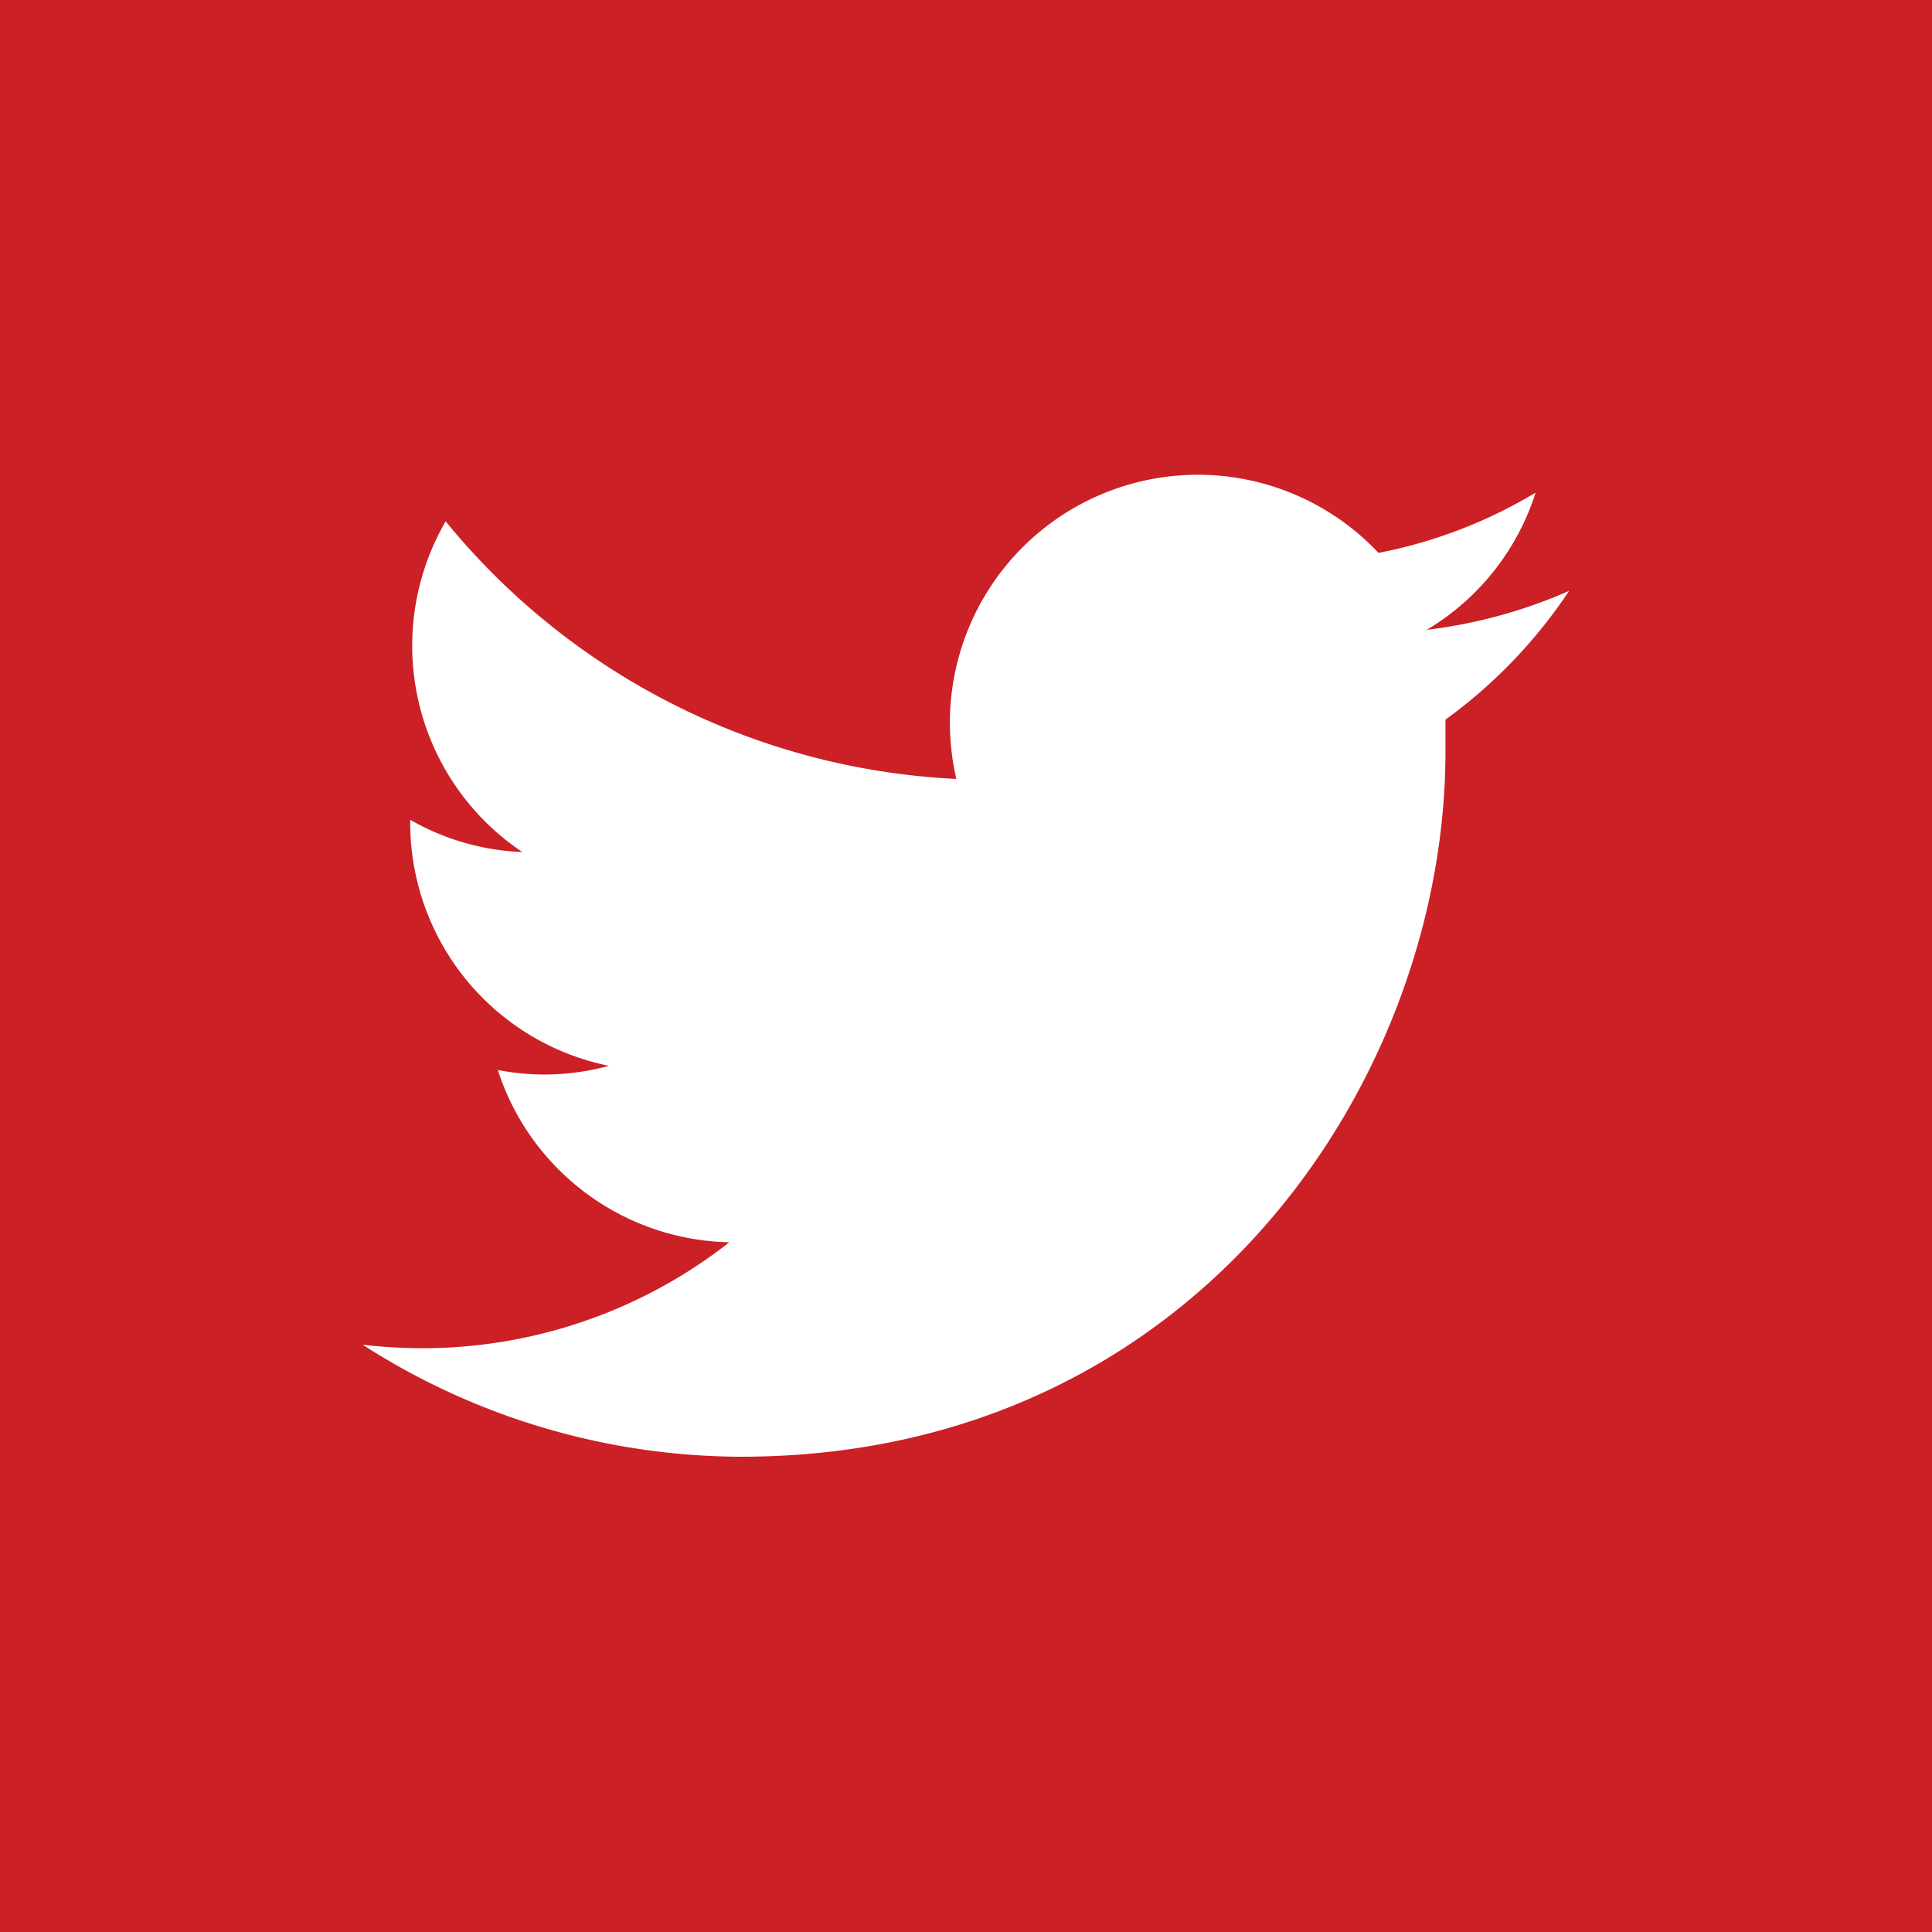 <svg id="Layer_1" data-name="Layer 1" xmlns="http://www.w3.org/2000/svg" viewBox="0 0 60 60"><defs><style>.cls-1{fill:#cb2026;}.cls-2{fill:#fff;}.cls-3{fill:none;}</style></defs><rect class="cls-1" width="60" height="60"/><path class="cls-2" d="M23,45.24c14.16,0,21.89-11.73,21.89-21.89,0-.34,0-.67,0-1a15.63,15.63,0,0,0,3.84-4,15.55,15.55,0,0,1-4.42,1.21,7.68,7.68,0,0,0,3.38-4.26,15,15,0,0,1-4.88,1.87,7.7,7.7,0,0,0-13.31,5.26,7.78,7.78,0,0,0,.2,1.76,21.81,21.81,0,0,1-15.86-8,7.71,7.71,0,0,0,2.38,10.27,7.57,7.57,0,0,1-3.48-1v.1a7.7,7.7,0,0,0,6.17,7.54,7.59,7.59,0,0,1-2,.27,7.67,7.67,0,0,1-1.45-.14,7.72,7.72,0,0,0,7.19,5.35,15.44,15.44,0,0,1-9.55,3.29,15.82,15.82,0,0,1-1.84-.11A21.82,21.82,0,0,0,23,45.24"/><rect class="cls-3" width="60" height="60"/></svg>